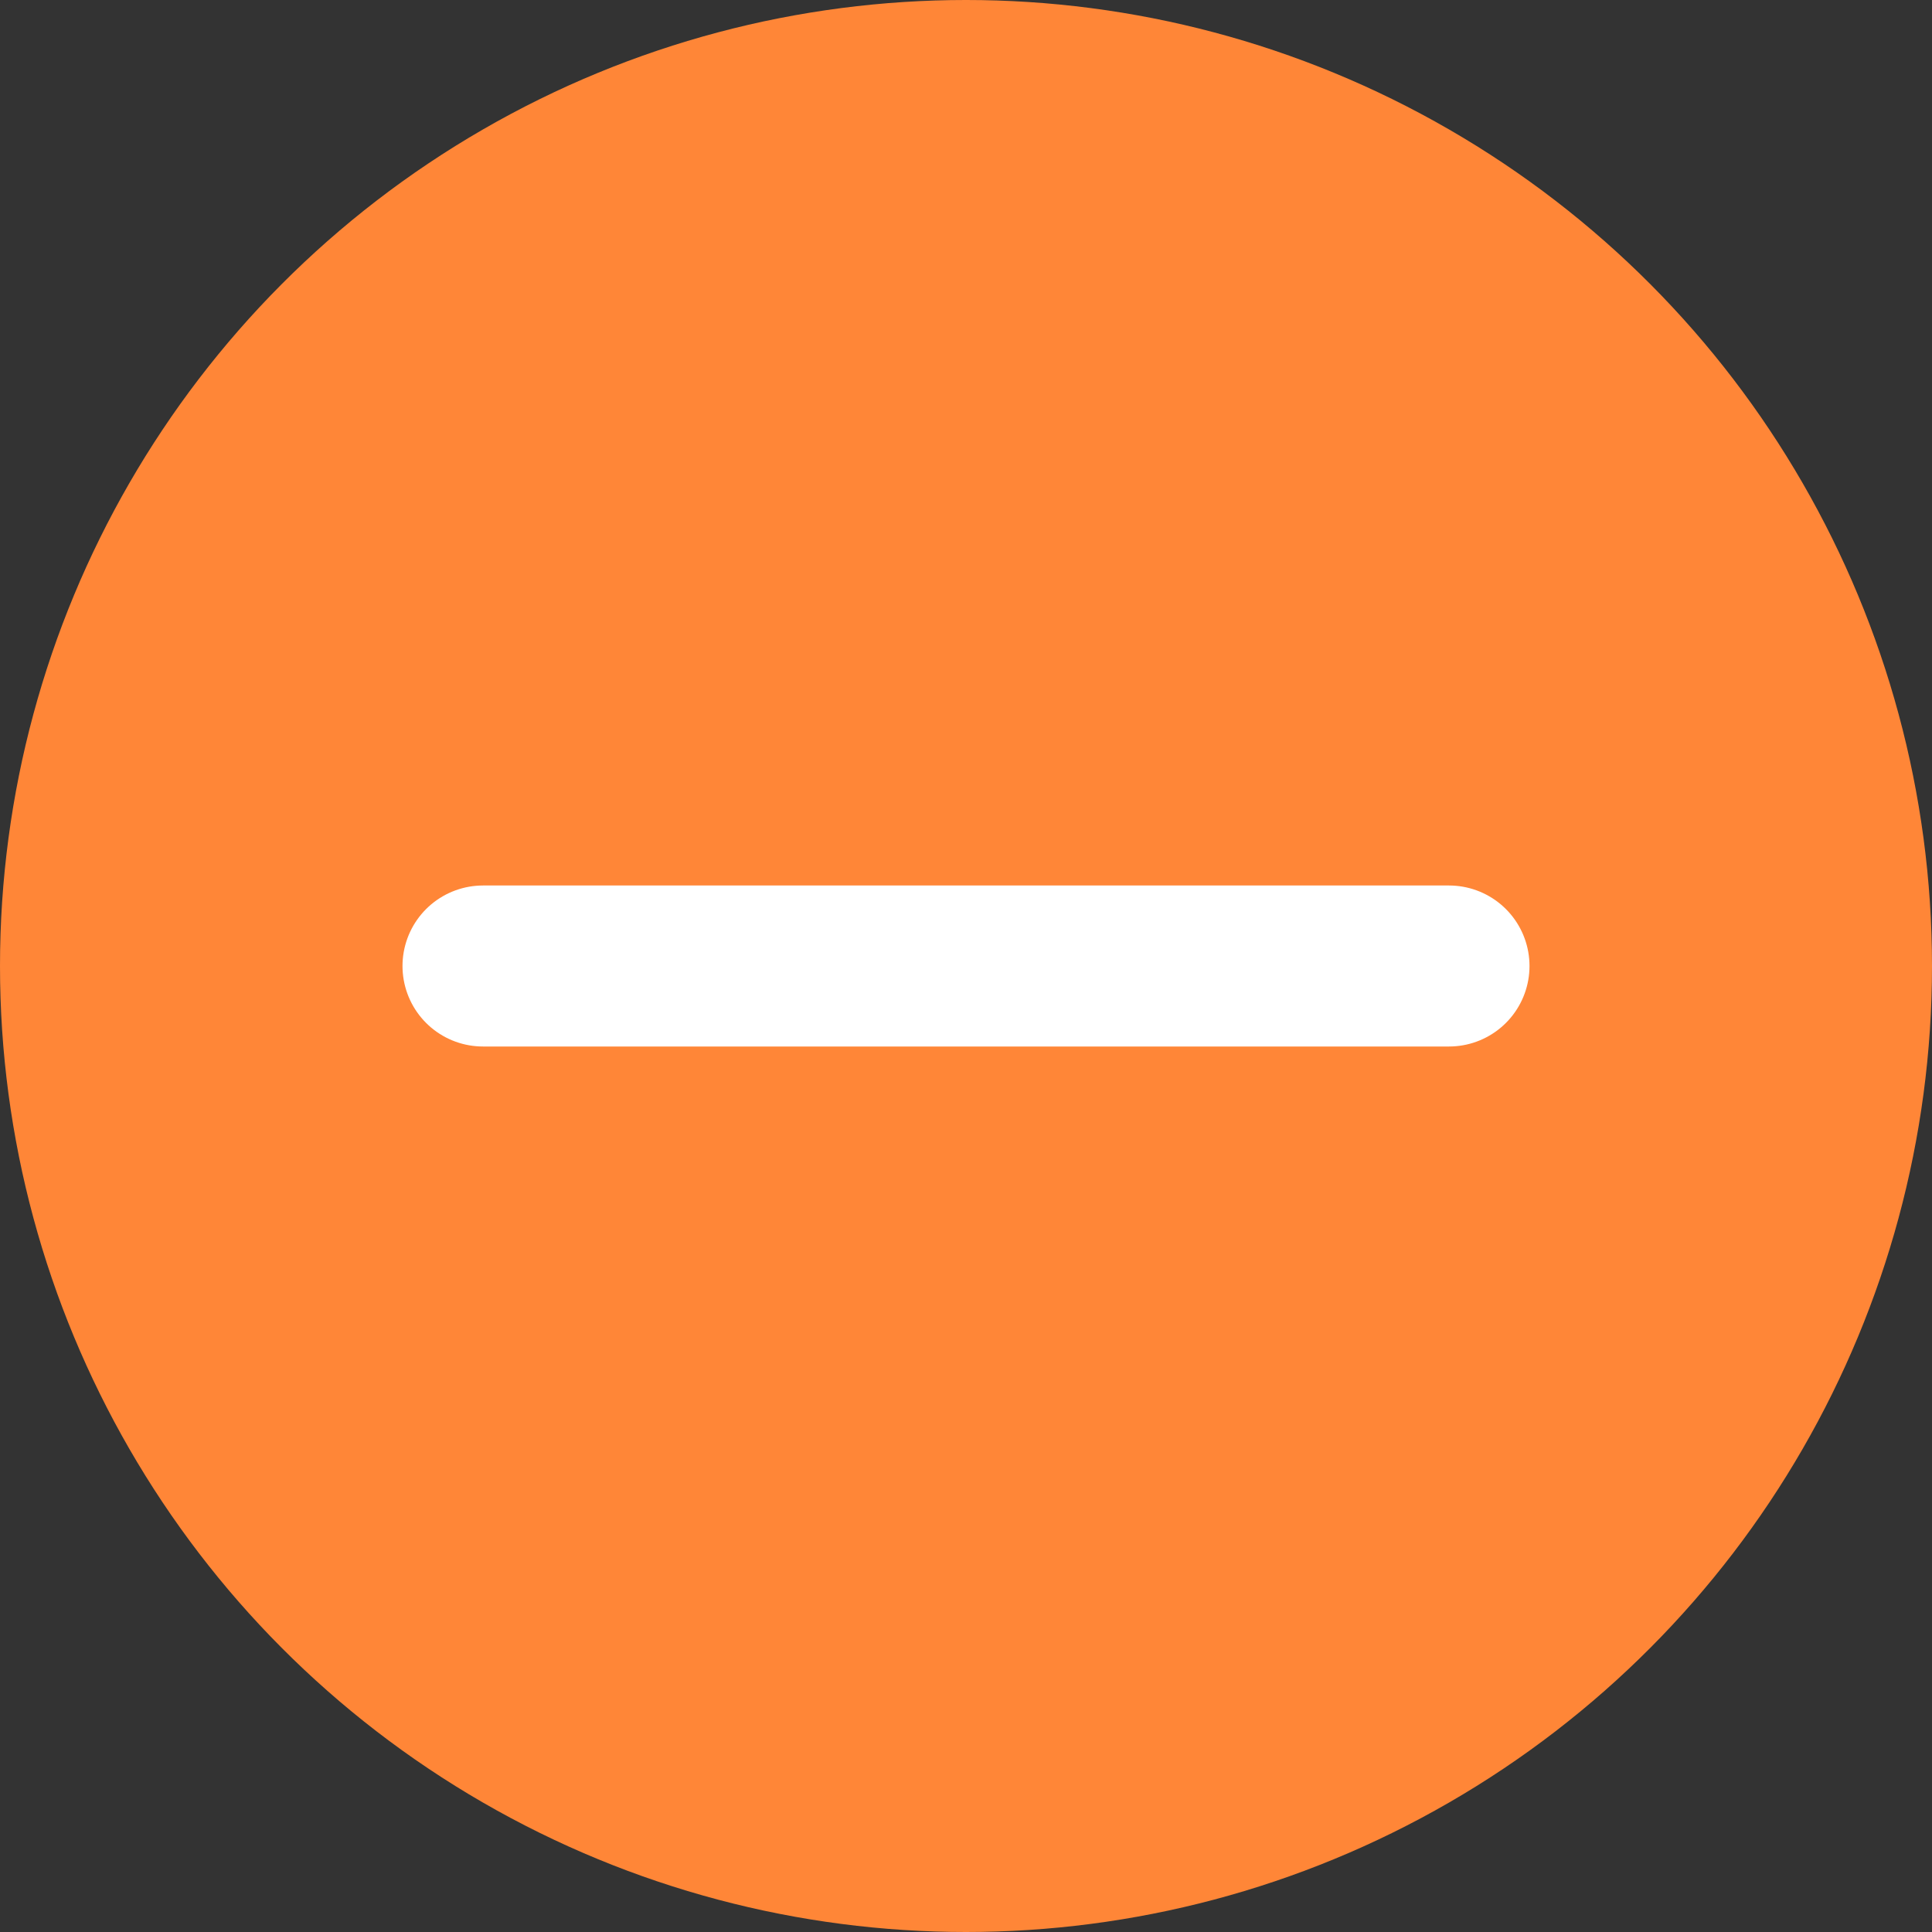 <svg width="24" height="24" viewBox="0 0 24 24" fill="none" xmlns="http://www.w3.org/2000/svg">
<rect x="0" y="0" width="24" height="24" fill="#333333" stroke="none"/>
<circle cx="12" cy="12" r="12" fill="#FF8637"/>
<path d="M18 12H6" stroke="white" stroke-width="2" stroke-linecap="round" stroke-linejoin="round"/>
</svg>
